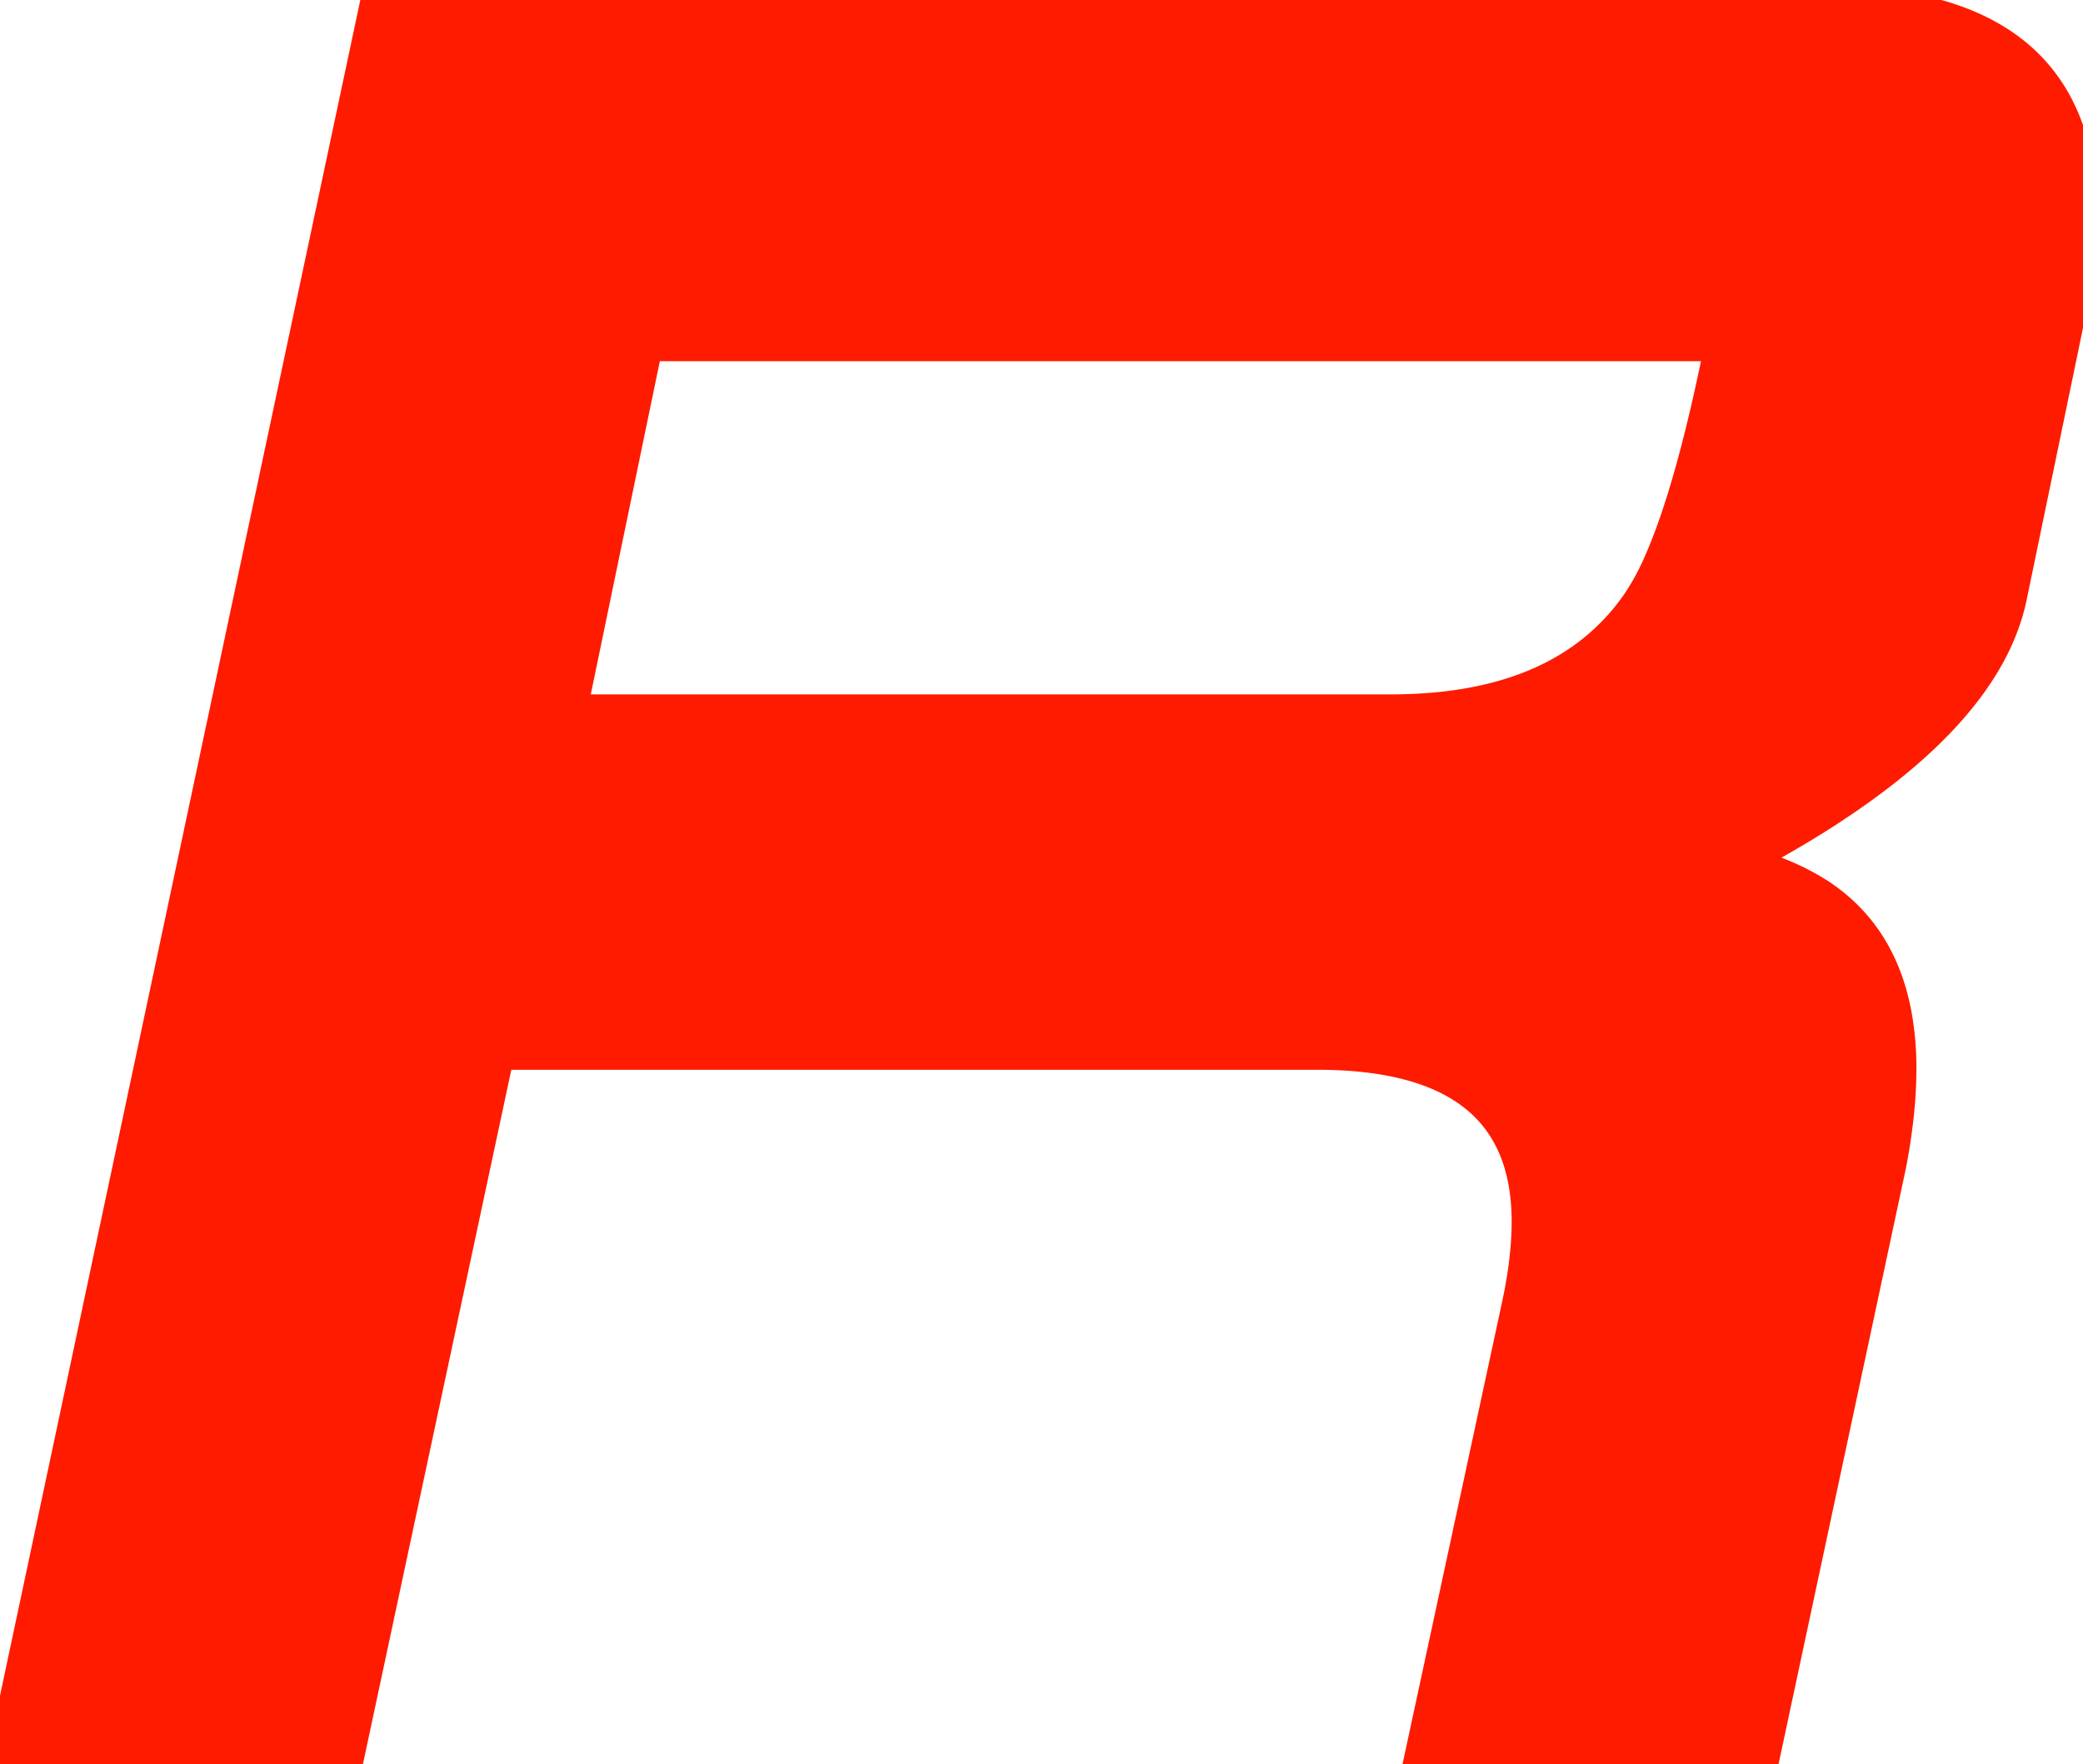 <svg width="69.19" height="58.595" viewBox="0 0 69.19 58.595" xmlns="http://www.w3.org/2000/svg"><g id="svgGroup" stroke-linecap="round" fill-rule="evenodd" font-size="9pt" stroke="#ff1b00" stroke-width="0.25mm" fill="#ff1b00" style="stroke:#ff1b00;stroke-width:0.25mm;fill:#ff1b00"><path d="M 58.594 58.595 L 47.07 58.595 L 50.342 43.409 Q 50.658 41.963 50.682 40.768 A 9.678 9.678 0 0 0 50.684 40.577 Q 50.684 35.059 43.75 35.059 L 16.602 35.059 L 11.572 58.595 L 0 58.595 L 12.451 0.001 L 60.596 0.001 A 14.893 14.893 0 0 1 63.812 0.317 Q 68.385 1.332 69.069 5.618 A 10.214 10.214 0 0 1 69.189 7.227 A 13.328 13.328 0 0 1 69.039 9.183 A 16.671 16.671 0 0 1 68.799 10.45 L 66.846 19.874 Q 65.869 24.415 57.959 28.614 A 7.907 7.907 0 0 1 60.485 29.672 Q 62.509 31.015 63.015 33.621 A 9.853 9.853 0 0 1 63.184 35.499 A 14.603 14.603 0 0 1 63.098 37.037 A 19.76 19.76 0 0 1 62.842 38.722 L 58.594 58.595 Z M 57.08 11.524 L 21.533 11.524 L 19.043 23.536 L 46.191 23.536 Q 50.081 23.536 52.457 21.889 A 7.428 7.428 0 0 0 54.395 19.923 A 8.375 8.375 0 0 0 55.093 18.611 Q 56.081 16.356 56.993 11.951 A 82.11 82.11 0 0 0 57.08 11.524 Z" vector-effect="non-scaling-stroke"/></g></svg>